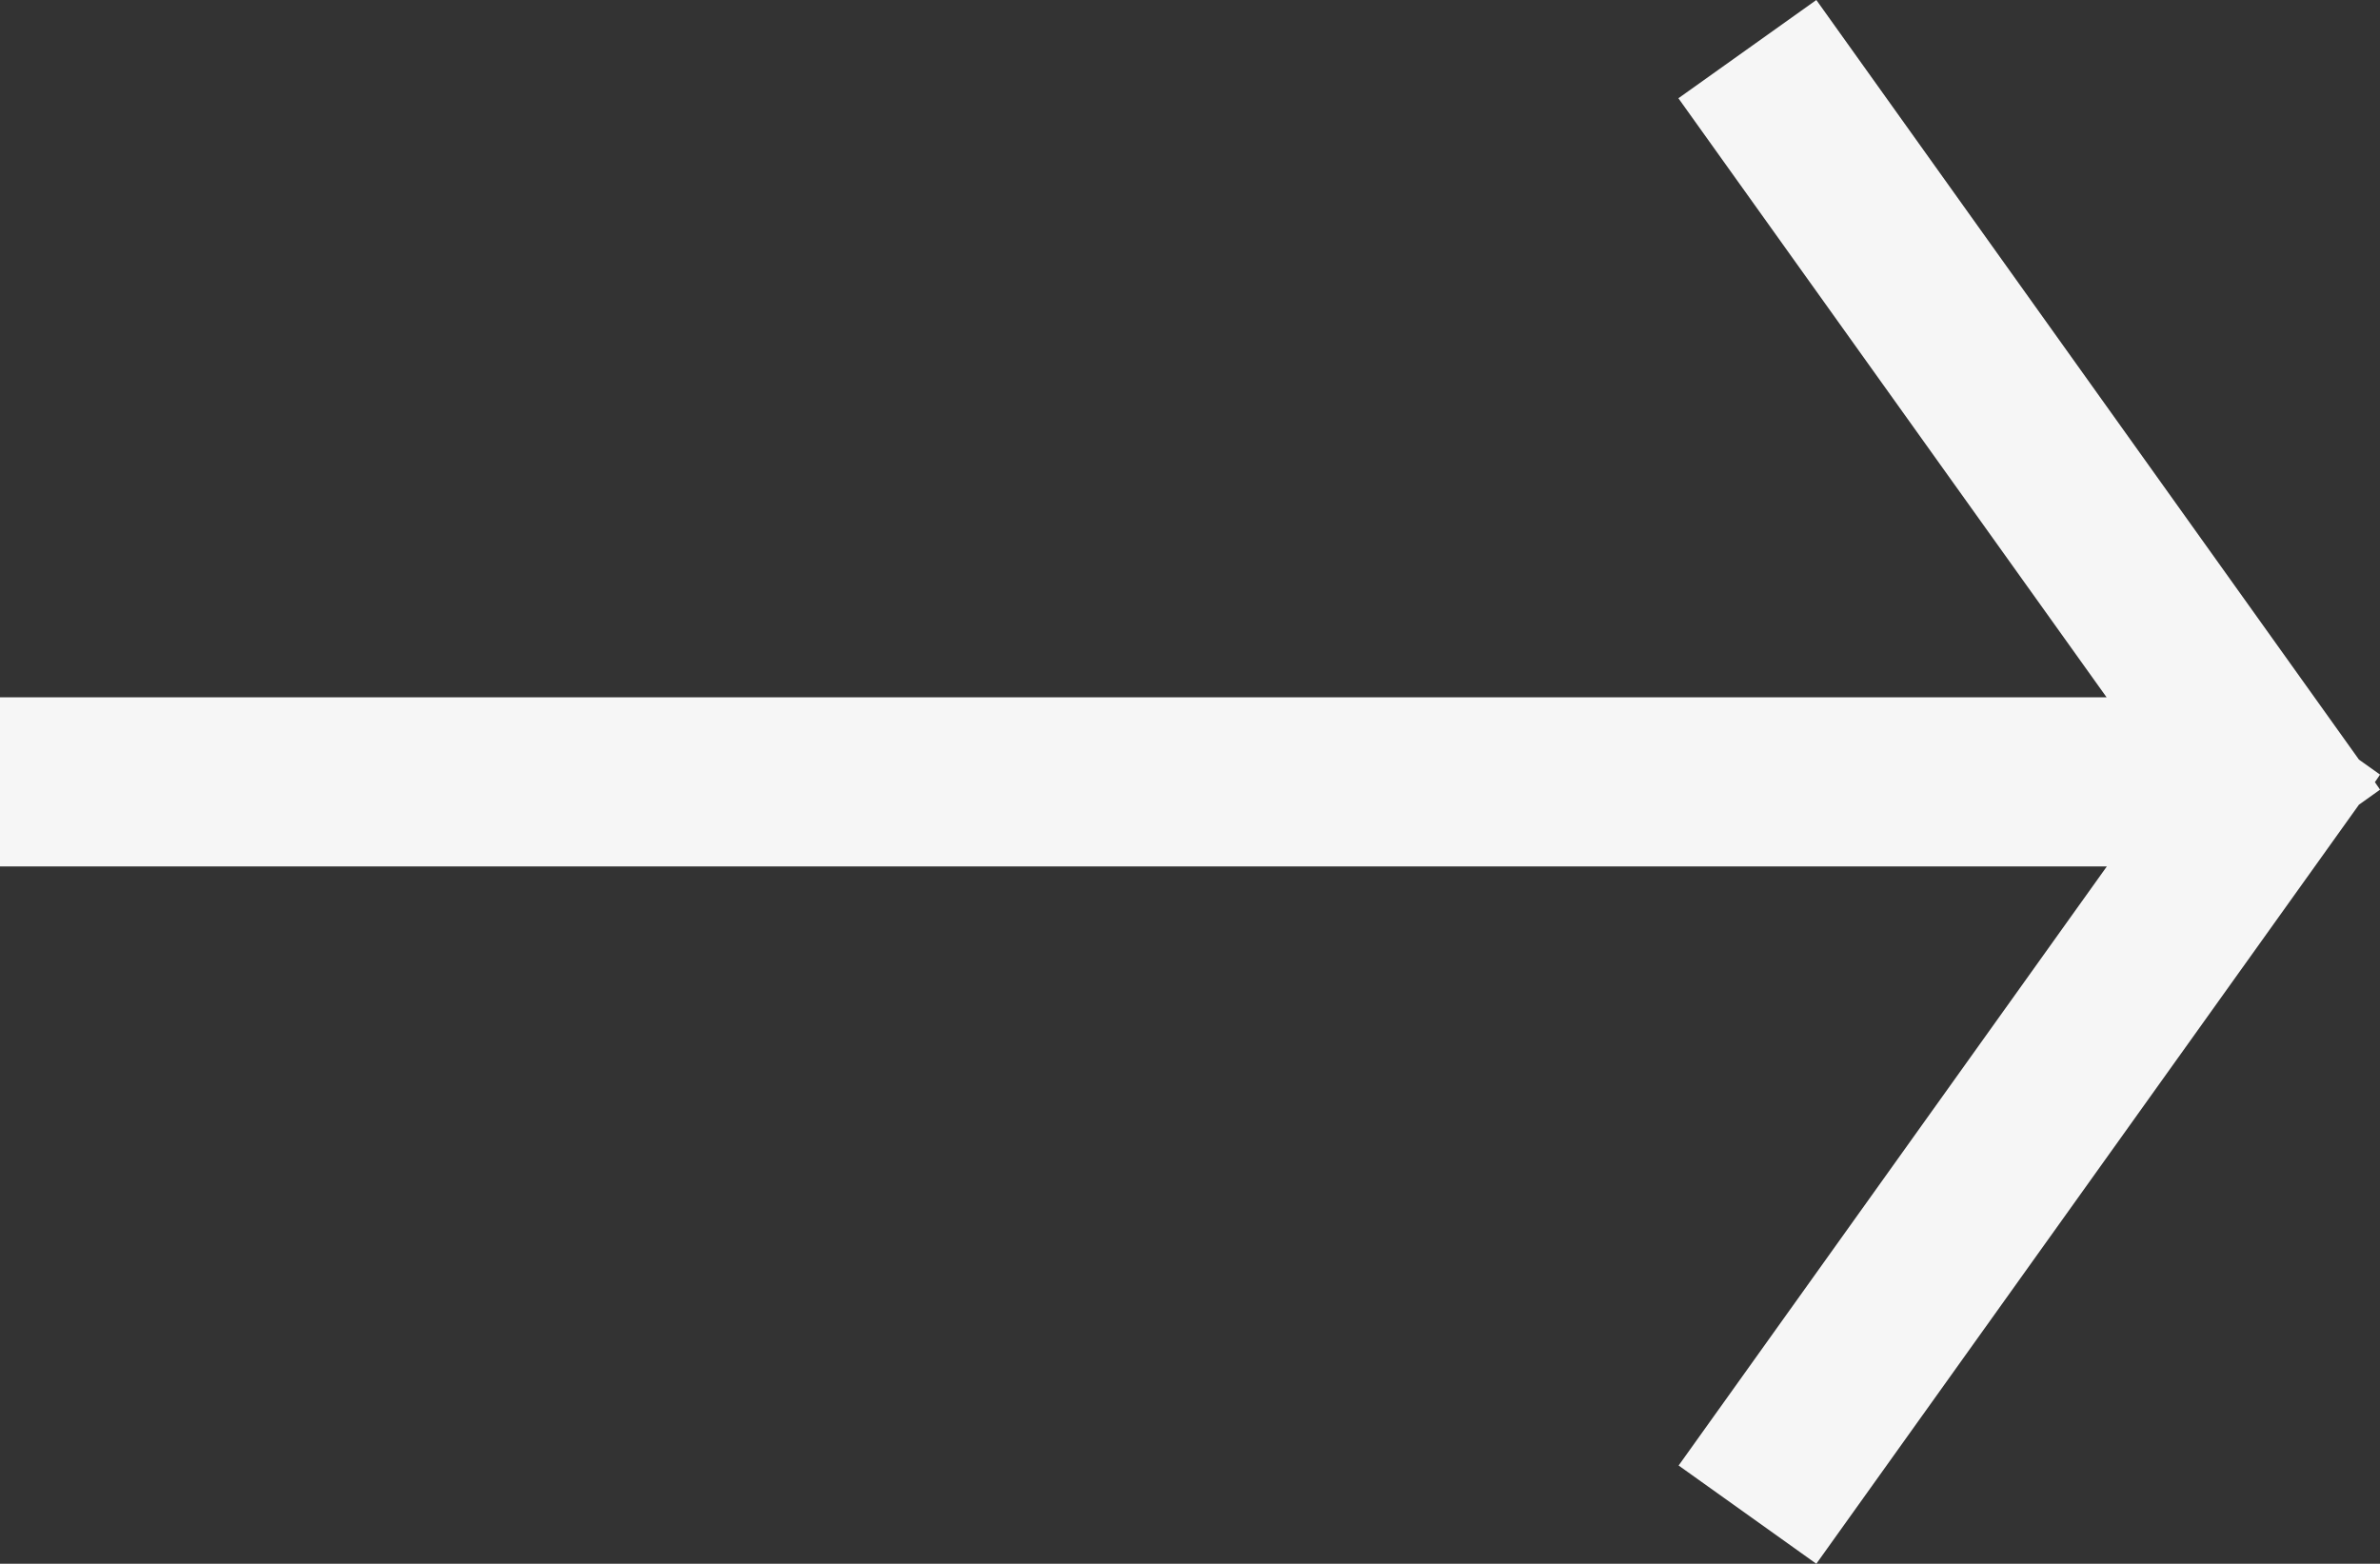 <svg xmlns="http://www.w3.org/2000/svg" width="31.68" height="20.817" viewBox="0 0 31.68 20.817">
  <rect x="0" y="0" width="31.68" height="20.817" fill="#333333" stroke="none"/>
  <path id="Union_1" data-name="Union 1" d="M22.344,19.509l5.7-7.975H0V9.283H28.041l-5.7-7.975L24.177,0,31.4,10.112l.281.2-.069.1.069.1-.281.2L24.177,20.817Z" fill="#f6f6f6"/>
</svg>
